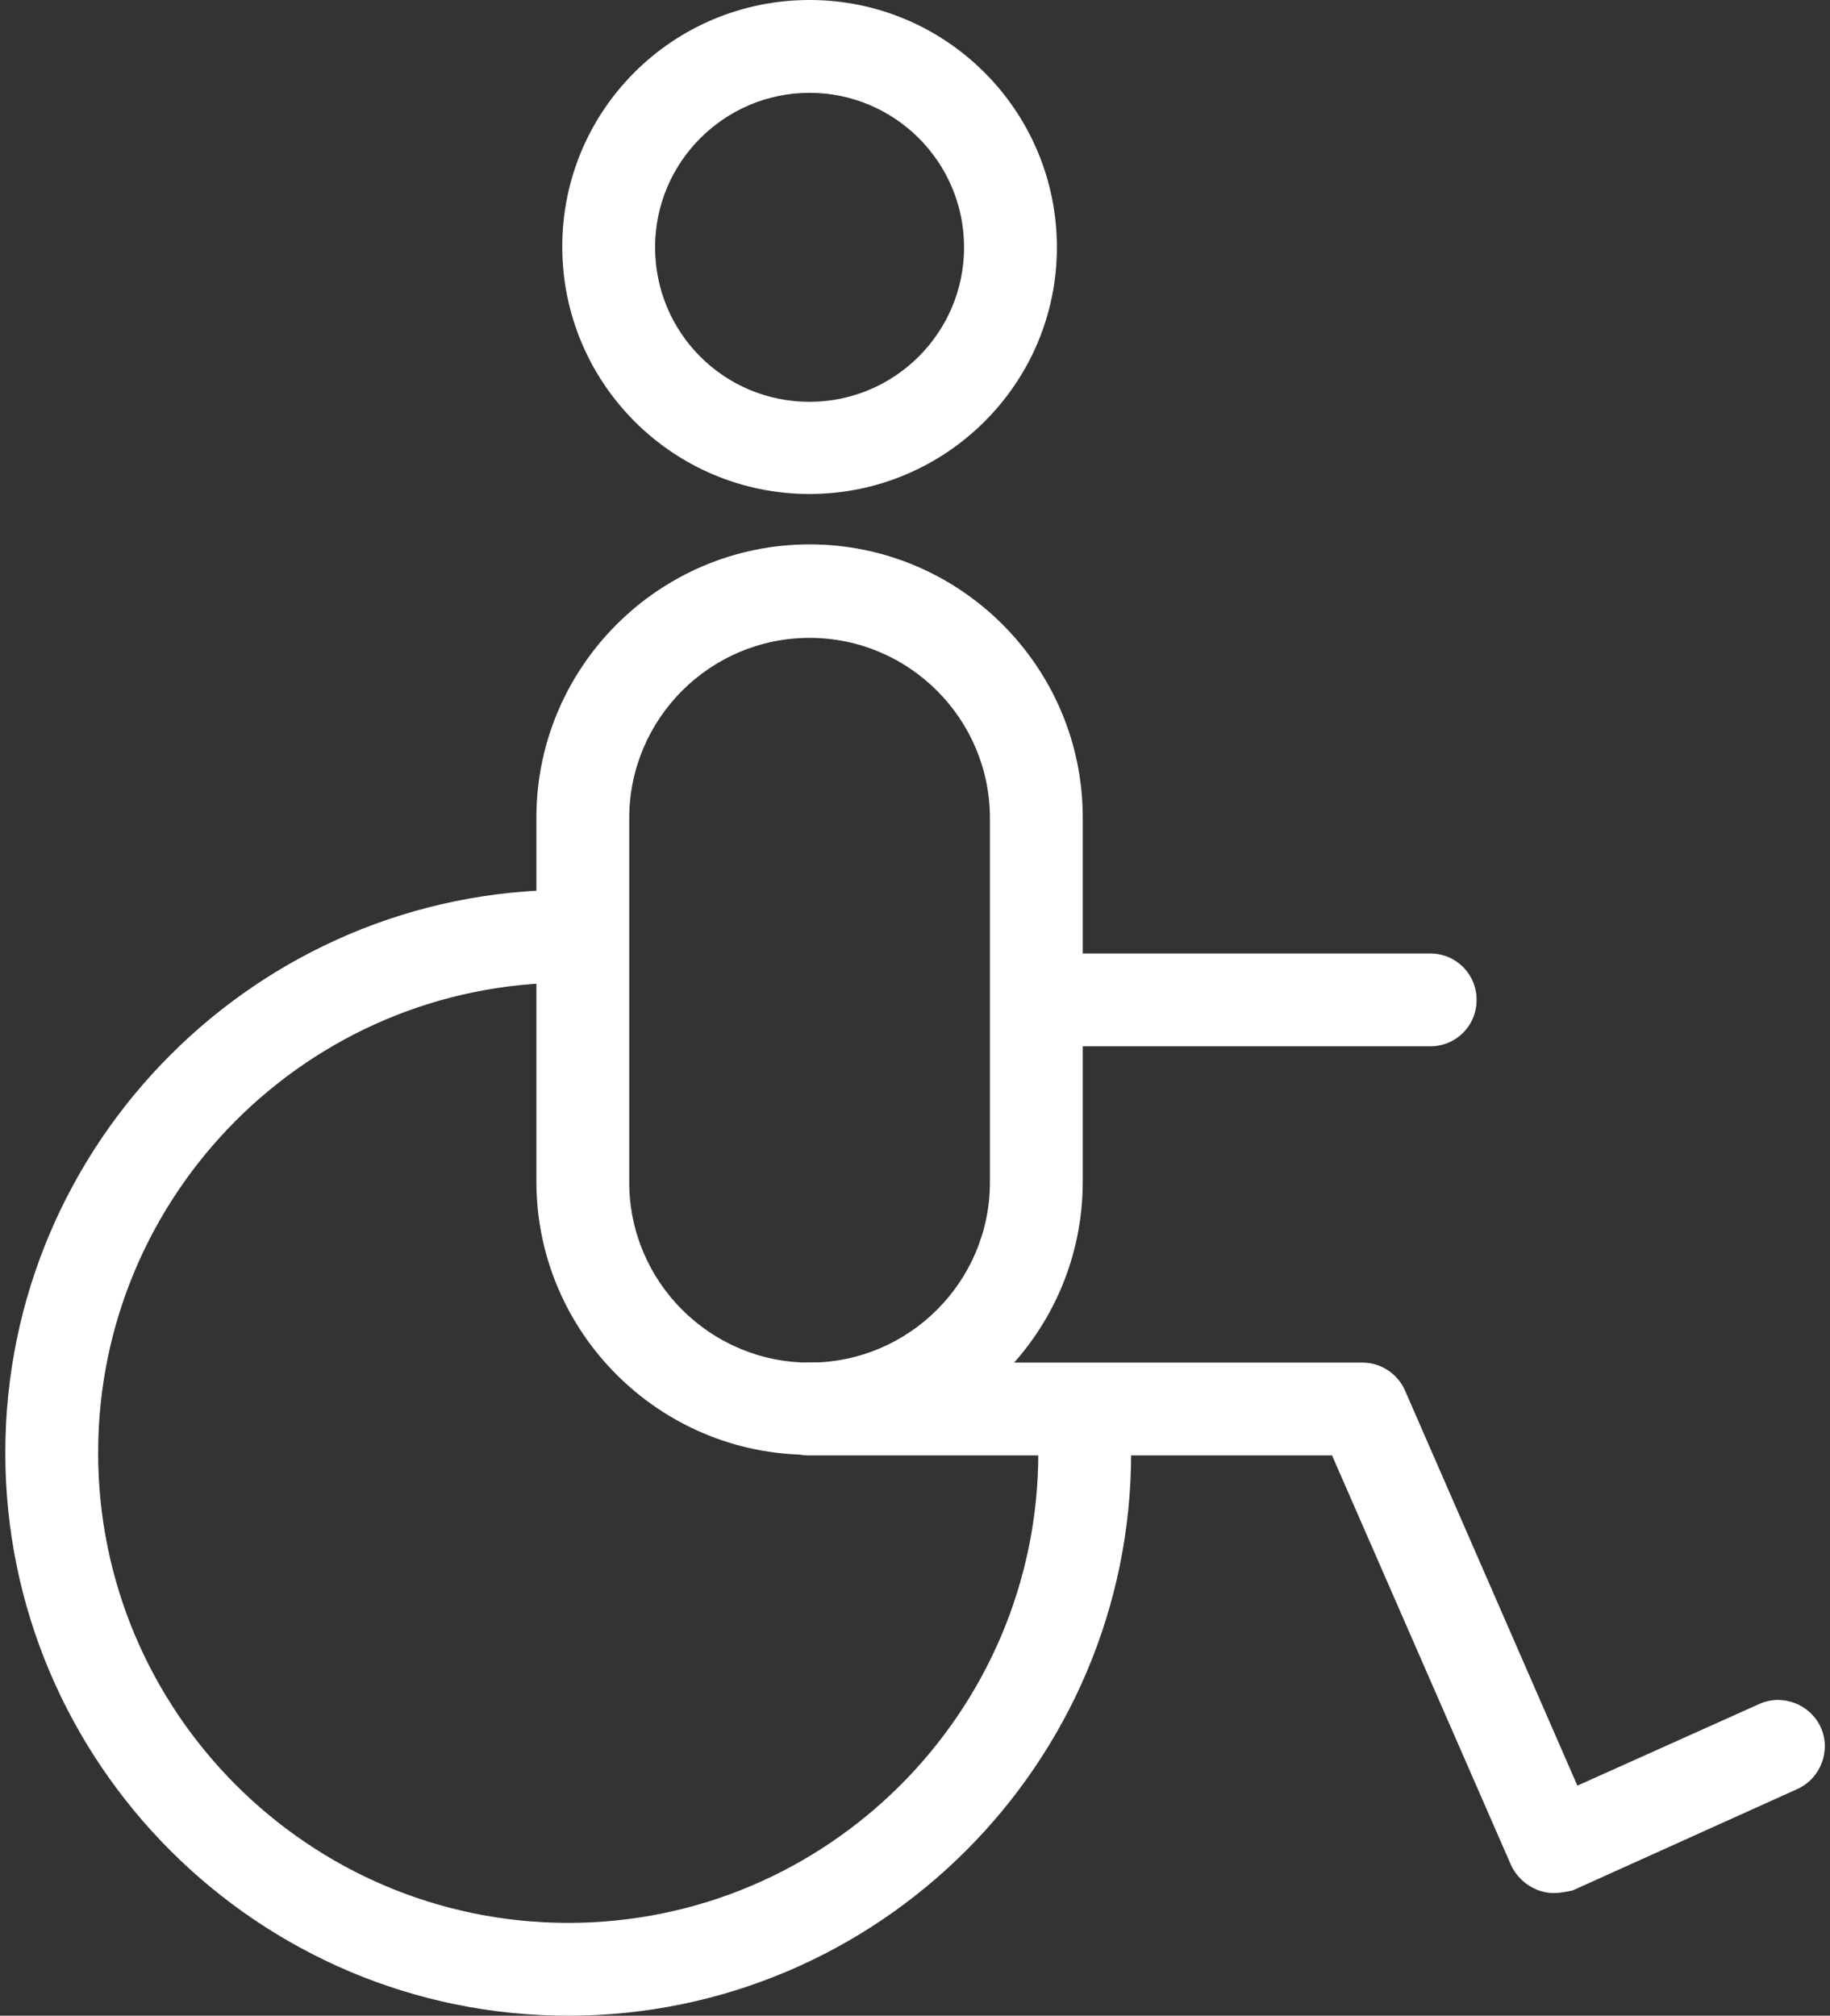<?xml version="1.0" encoding="UTF-8"?>
<svg xmlns="http://www.w3.org/2000/svg" width="276" height="304" viewBox="0 0 276 304" fill="none">
  <rect x="0" y="0" width="276" height="304" fill="#333333" stroke="none"/>
  <g clip-path="url(#clip0_2198_7347)">
    <path d="M122.1 74.5C101.5 74.5 84.8 57.8 84.8 37.2C84.8 16.6 101.5 0 122.1 0C142.7 0 159.4 16.7 159.4 37.3C159.4 57.9 142.6 74.5 122.1 74.5ZM122.1 14C109.3 14 98.8 24.4 98.8 37.3C98.8 50.2 109.2 60.6 122.1 60.6C134.9 60.6 145.4 50.2 145.4 37.3C145.4 24.4 134.9 14 122.1 14Z" fill="white"></path>
    <path d="M85.7 304C38.9 304 0.8 265.9 0.8 219.1C0.8 172.3 38.9 134.2 85.7 134.2C89.6 134.2 92.7 137.3 92.7 141.2C92.7 145.1 89.6 148.2 85.7 148.2C46.6 148.2 14.8 180 14.8 219.1C14.8 258.2 46.6 290 85.7 290C124.8 290 156.6 258.2 156.6 219.1C156.6 215.2 159.7 212.1 163.6 212.1C167.5 212.1 170.6 215.2 170.6 219.1C170.6 265.9 132.5 304 85.7 304Z" fill="white"></path>
    <path d="M122.1 219.4C99.4 219.4 80.9 200.9 80.9 178.2V123.3C80.9 100.6 99.4 82.1 122.1 82.1C144.8 82.1 163.3 100.6 163.3 123.3V178.2C163.3 201 144.8 219.4 122.1 219.4ZM122.1 96.2C107.1 96.2 94.9 108.4 94.9 123.4V178.3C94.9 193.3 107.1 205.5 122.1 205.5C137.1 205.5 149.3 193.3 149.3 178.3V123.4C149.3 108.4 137.1 96.2 122.1 96.2Z" fill="white"></path>
    <path d="M215.7 157.8H158.7C154.8 157.8 151.7 154.7 151.7 150.8C151.7 146.9 154.8 143.8 158.7 143.8H215.7C219.6 143.8 222.7 146.9 222.7 150.8C222.7 154.7 219.6 157.8 215.7 157.8Z" fill="white"></path>
    <path d="M234.3 285.5C233.4 285.5 232.6 285.3 231.8 285C230.1 284.3 228.7 283 227.9 281.3L200.9 219.5H122C118.1 219.5 115 216.4 115 212.5C115 208.6 118.1 205.5 122 205.5H205.5C208.3 205.5 210.8 207.2 211.9 209.7L237.9 269.3L265.3 257C268.8 255.4 273 257 274.6 260.5C276.2 264 274.6 268.2 271.1 269.8L237.2 285.1C236.3 285.3 235.3 285.5 234.3 285.5Z" fill="white"></path>
  </g>
  <defs>
    <clipPath id="clip0_2198_7347">
      <rect width="276" height="304" fill="white"></rect>
    </clipPath>
  </defs>
</svg>
